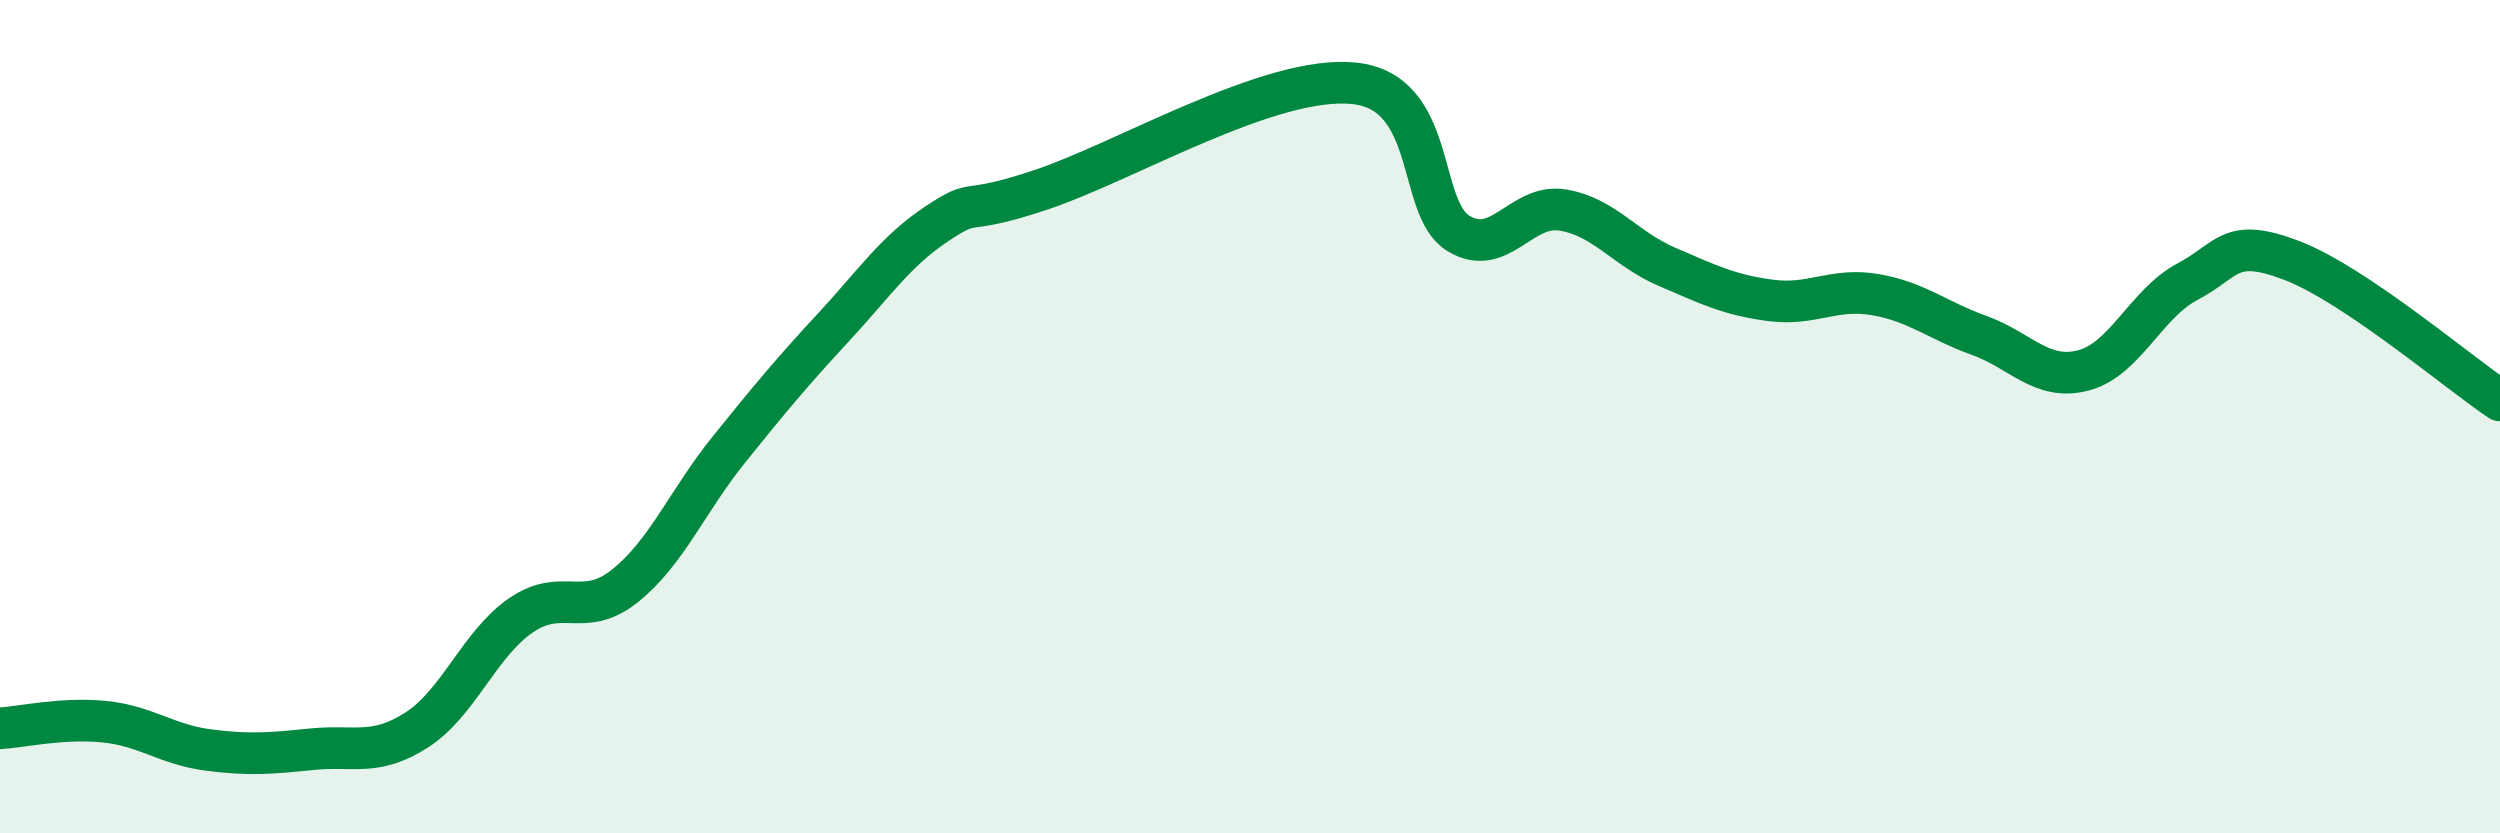 
    <svg width="60" height="20" viewBox="0 0 60 20" xmlns="http://www.w3.org/2000/svg">
      <path
        d="M 0,17.48 C 0.5,17.45 1.5,17.22 2.5,17.32 C 3.5,17.42 4,17.87 5,18 C 6,18.13 6.5,18.08 7.5,17.98 C 8.5,17.88 9,18.16 10,17.52 C 11,16.88 11.5,15.46 12.5,14.77 C 13.5,14.08 14,14.86 15,14.06 C 16,13.26 16.5,12.02 17.5,10.78 C 18.5,9.54 19,8.94 20,7.86 C 21,6.78 21.5,6.02 22.5,5.36 C 23.5,4.7 23,5.22 25,4.55 C 27,3.88 30.5,1.79 32.5,2 C 34.5,2.21 34,4.99 35,5.6 C 36,6.21 36.5,4.88 37.5,5.04 C 38.5,5.2 39,5.97 40,6.4 C 41,6.83 41.5,7.08 42.5,7.21 C 43.5,7.34 44,6.9 45,7.07 C 46,7.24 46.5,7.69 47.5,8.05 C 48.5,8.41 49,9.15 50,8.89 C 51,8.63 51.5,7.29 52.5,6.76 C 53.5,6.23 53.5,5.68 55,6.25 C 56.5,6.82 59,8.94 60,9.61L60 20L0 20Z"
        fill="#008740"
        opacity="0.1"
        stroke-linecap="round"
        stroke-linejoin="round"
      />
      <path
        d="M 0,17.48 C 0.5,17.45 1.5,17.22 2.5,17.32 C 3.5,17.42 4,17.87 5,18 C 6,18.13 6.5,18.08 7.5,17.98 C 8.5,17.88 9,18.16 10,17.52 C 11,16.88 11.5,15.46 12.5,14.77 C 13.5,14.08 14,14.86 15,14.06 C 16,13.26 16.5,12.02 17.5,10.78 C 18.5,9.54 19,8.94 20,7.86 C 21,6.78 21.5,6.02 22.5,5.36 C 23.5,4.7 23,5.22 25,4.55 C 27,3.88 30.5,1.79 32.5,2 C 34.5,2.21 34,4.99 35,5.6 C 36,6.21 36.5,4.88 37.5,5.04 C 38.5,5.2 39,5.97 40,6.4 C 41,6.83 41.5,7.08 42.5,7.21 C 43.5,7.34 44,6.9 45,7.07 C 46,7.24 46.5,7.69 47.5,8.05 C 48.5,8.41 49,9.15 50,8.89 C 51,8.63 51.5,7.29 52.5,6.76 C 53.5,6.23 53.5,5.68 55,6.25 C 56.5,6.82 59,8.94 60,9.61"
        stroke="#008740"
        stroke-width="1"
        fill="none"
        stroke-linecap="round"
        stroke-linejoin="round"
      />
    </svg>
  